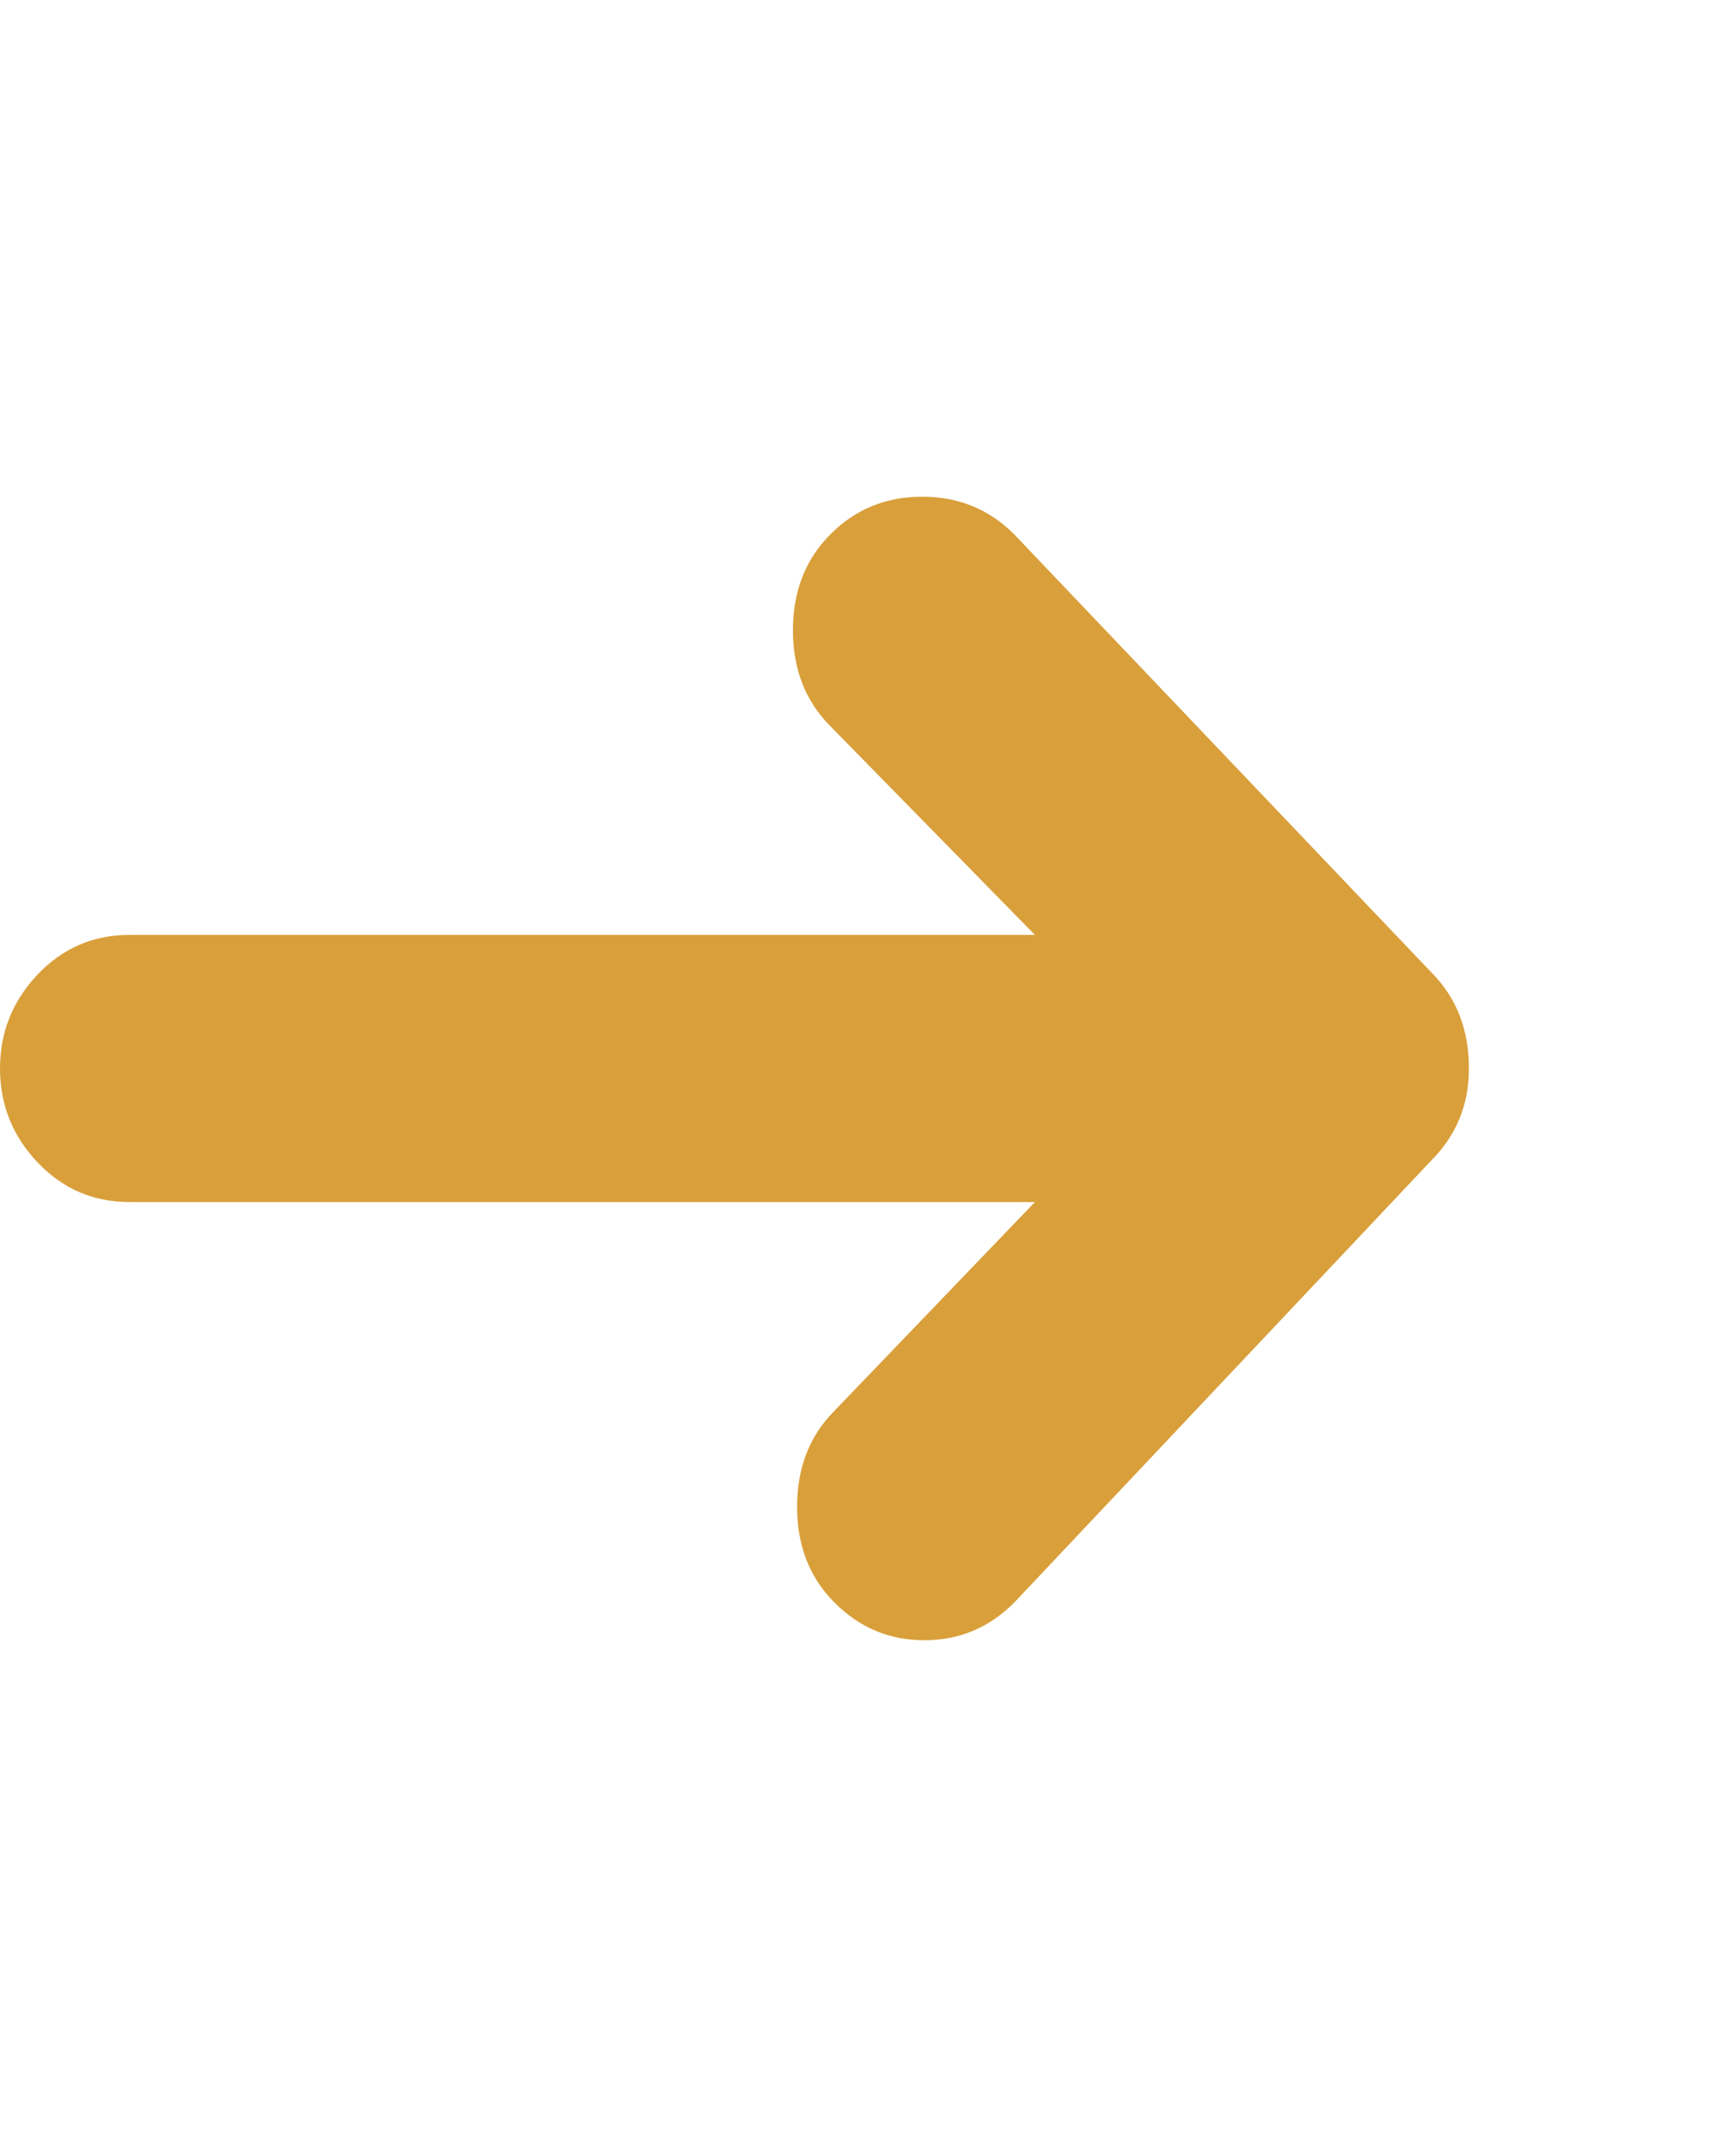 <svg width="13" height="16" viewBox="0 0 13 16" fill="none" xmlns="http://www.w3.org/2000/svg">
<path d="M7.594 4L10.719 7.281C10.906 7.469 11 7.708 11 8C11 8.271 10.906 8.5 10.719 8.688L7.594 12C7.406 12.188 7.182 12.281 6.922 12.281C6.661 12.281 6.438 12.188 6.25 12C6.062 11.812 5.969 11.573 5.969 11.281C5.969 10.99 6.062 10.75 6.25 10.562L7.75 9H0.969C0.698 9 0.469 8.901 0.281 8.703C0.094 8.505 0 8.271 0 8C0 7.729 0.094 7.495 0.281 7.297C0.469 7.099 0.698 7 0.969 7H7.75L6.219 5.438C6.031 5.25 5.938 5.01 5.938 4.719C5.938 4.427 6.031 4.188 6.219 4C6.406 3.812 6.635 3.719 6.906 3.719C7.177 3.719 7.406 3.812 7.594 4Z" fill="#D99F3A"/>
</svg>

